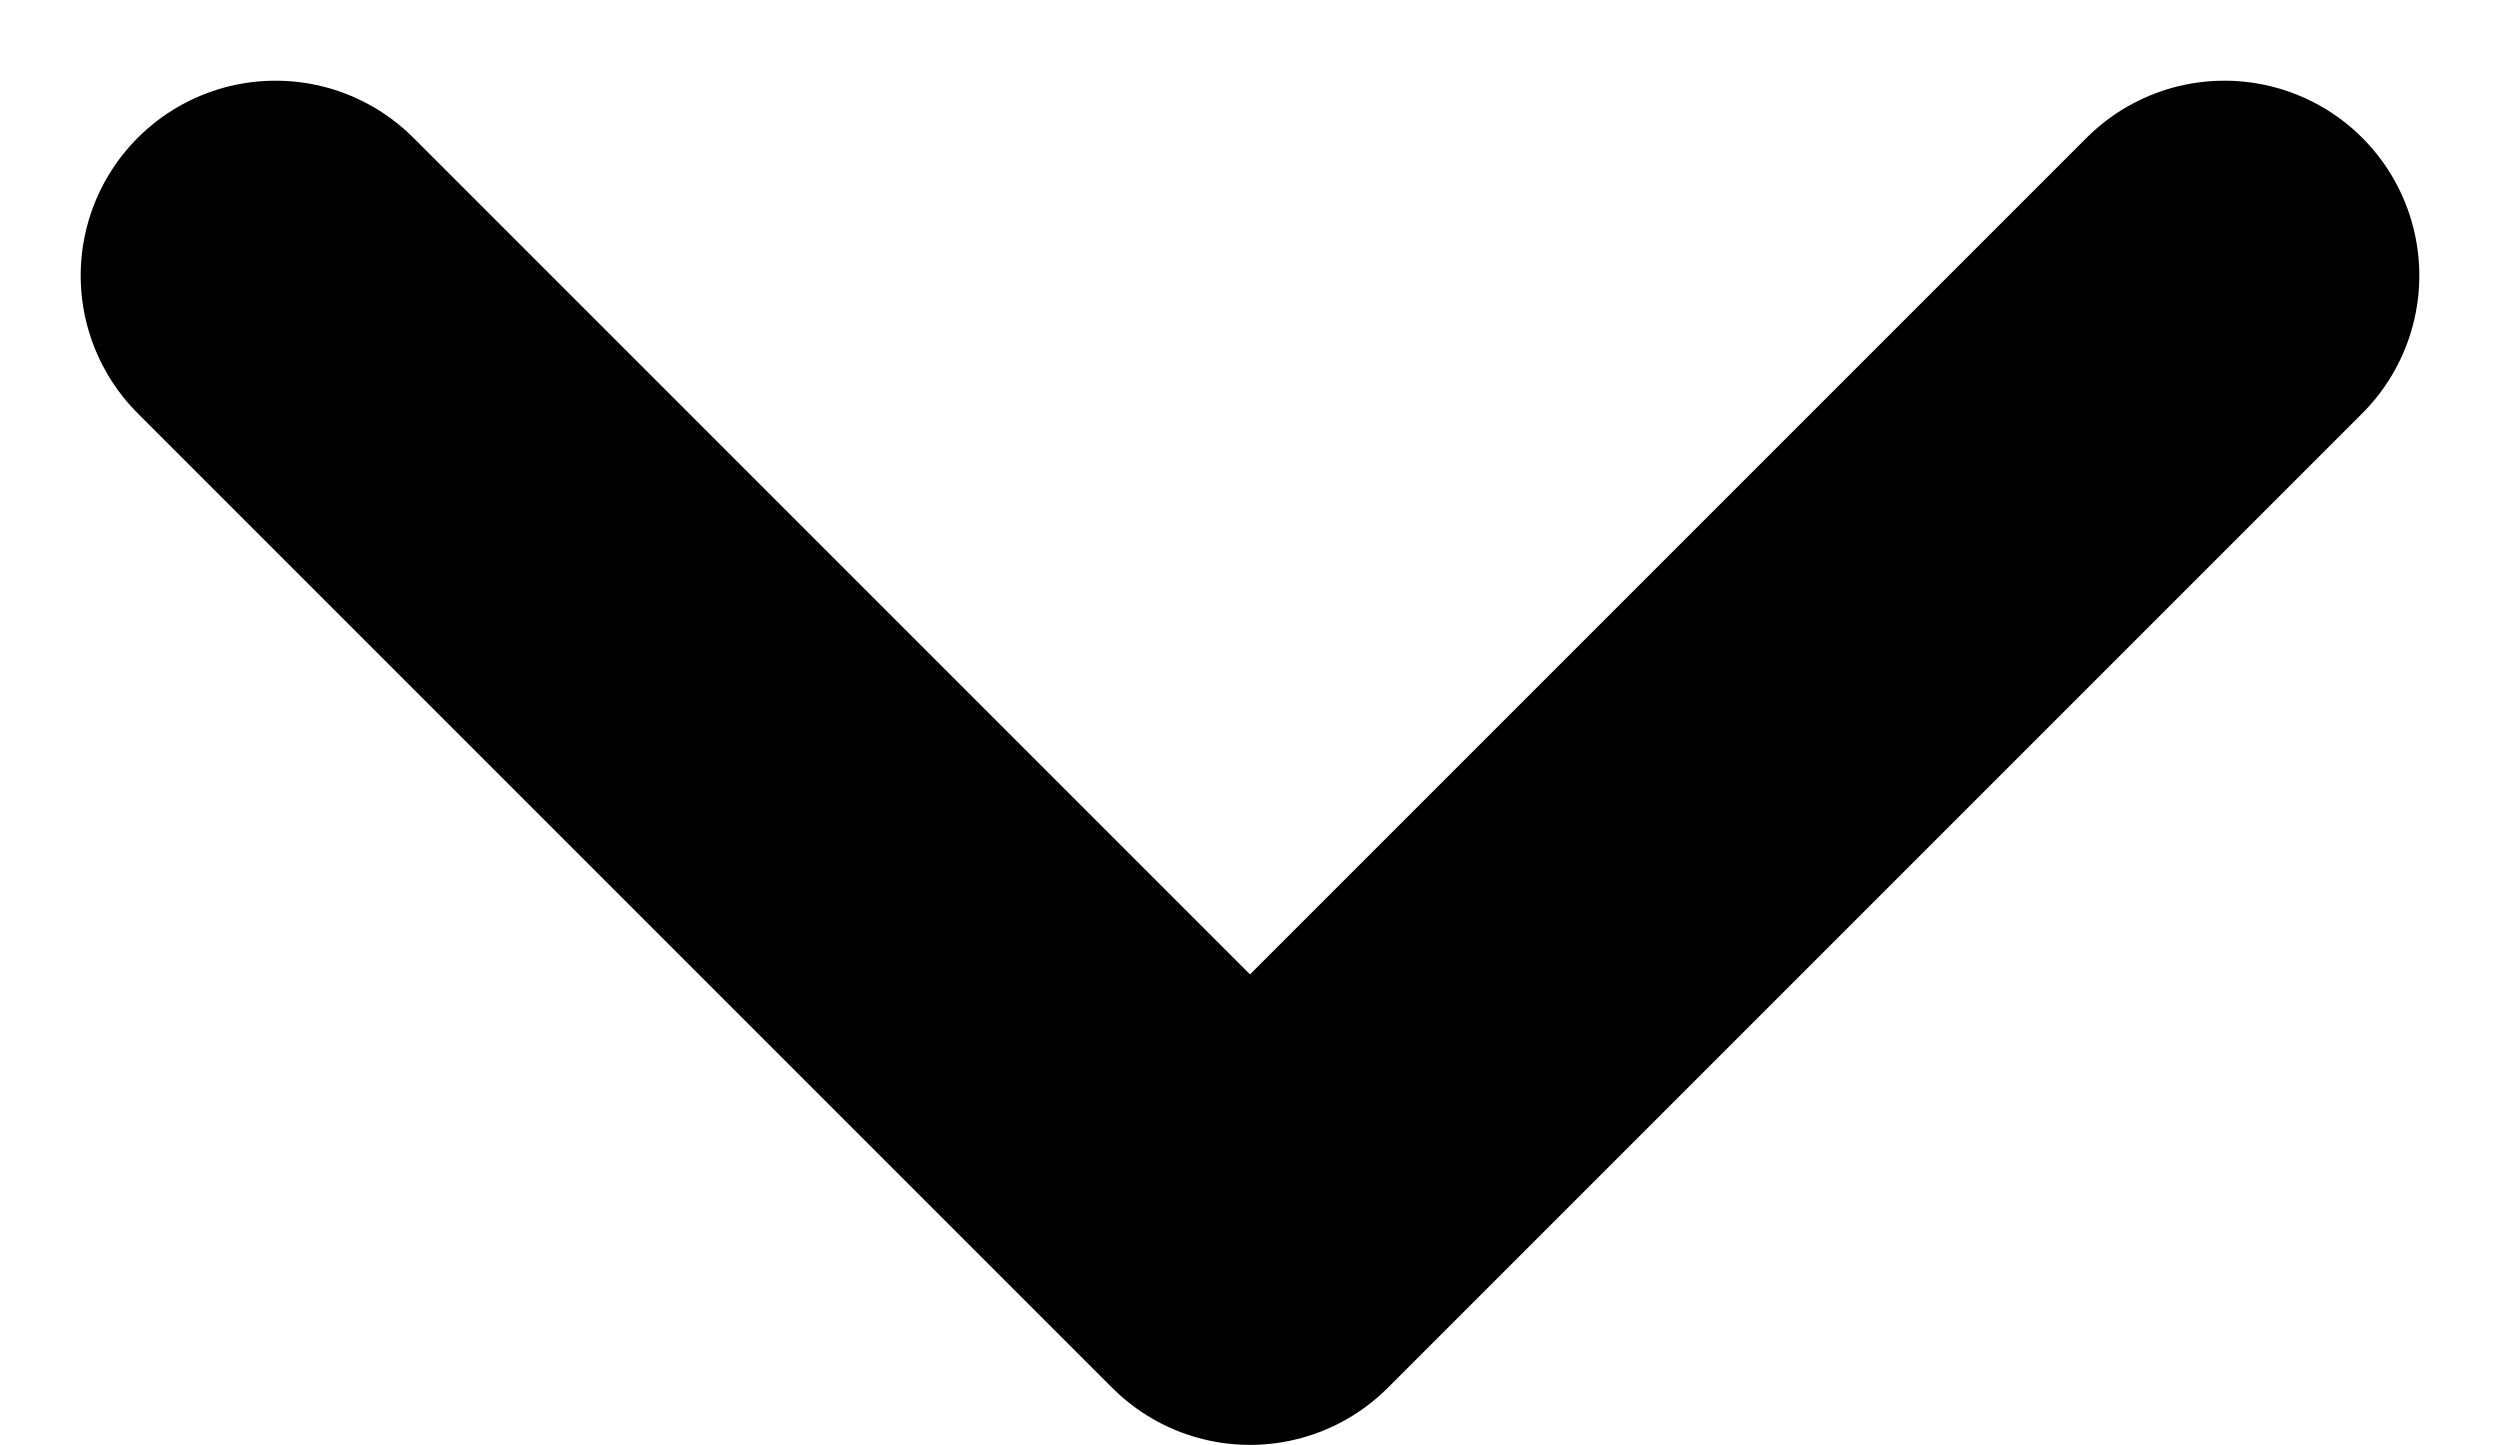 <svg xmlns="http://www.w3.org/2000/svg" width="12.828" height="7.414" viewBox="0 0 12.828 7.414">
  <path id="Icon_Chevron" data-name="Icon / Chevron" d="M58,96l-5,5-5-5" transform="translate(-46.586 -94.586)" fill="none" stroke="#000" stroke-linecap="round" stroke-linejoin="round" stroke-width="2"/>
</svg>
